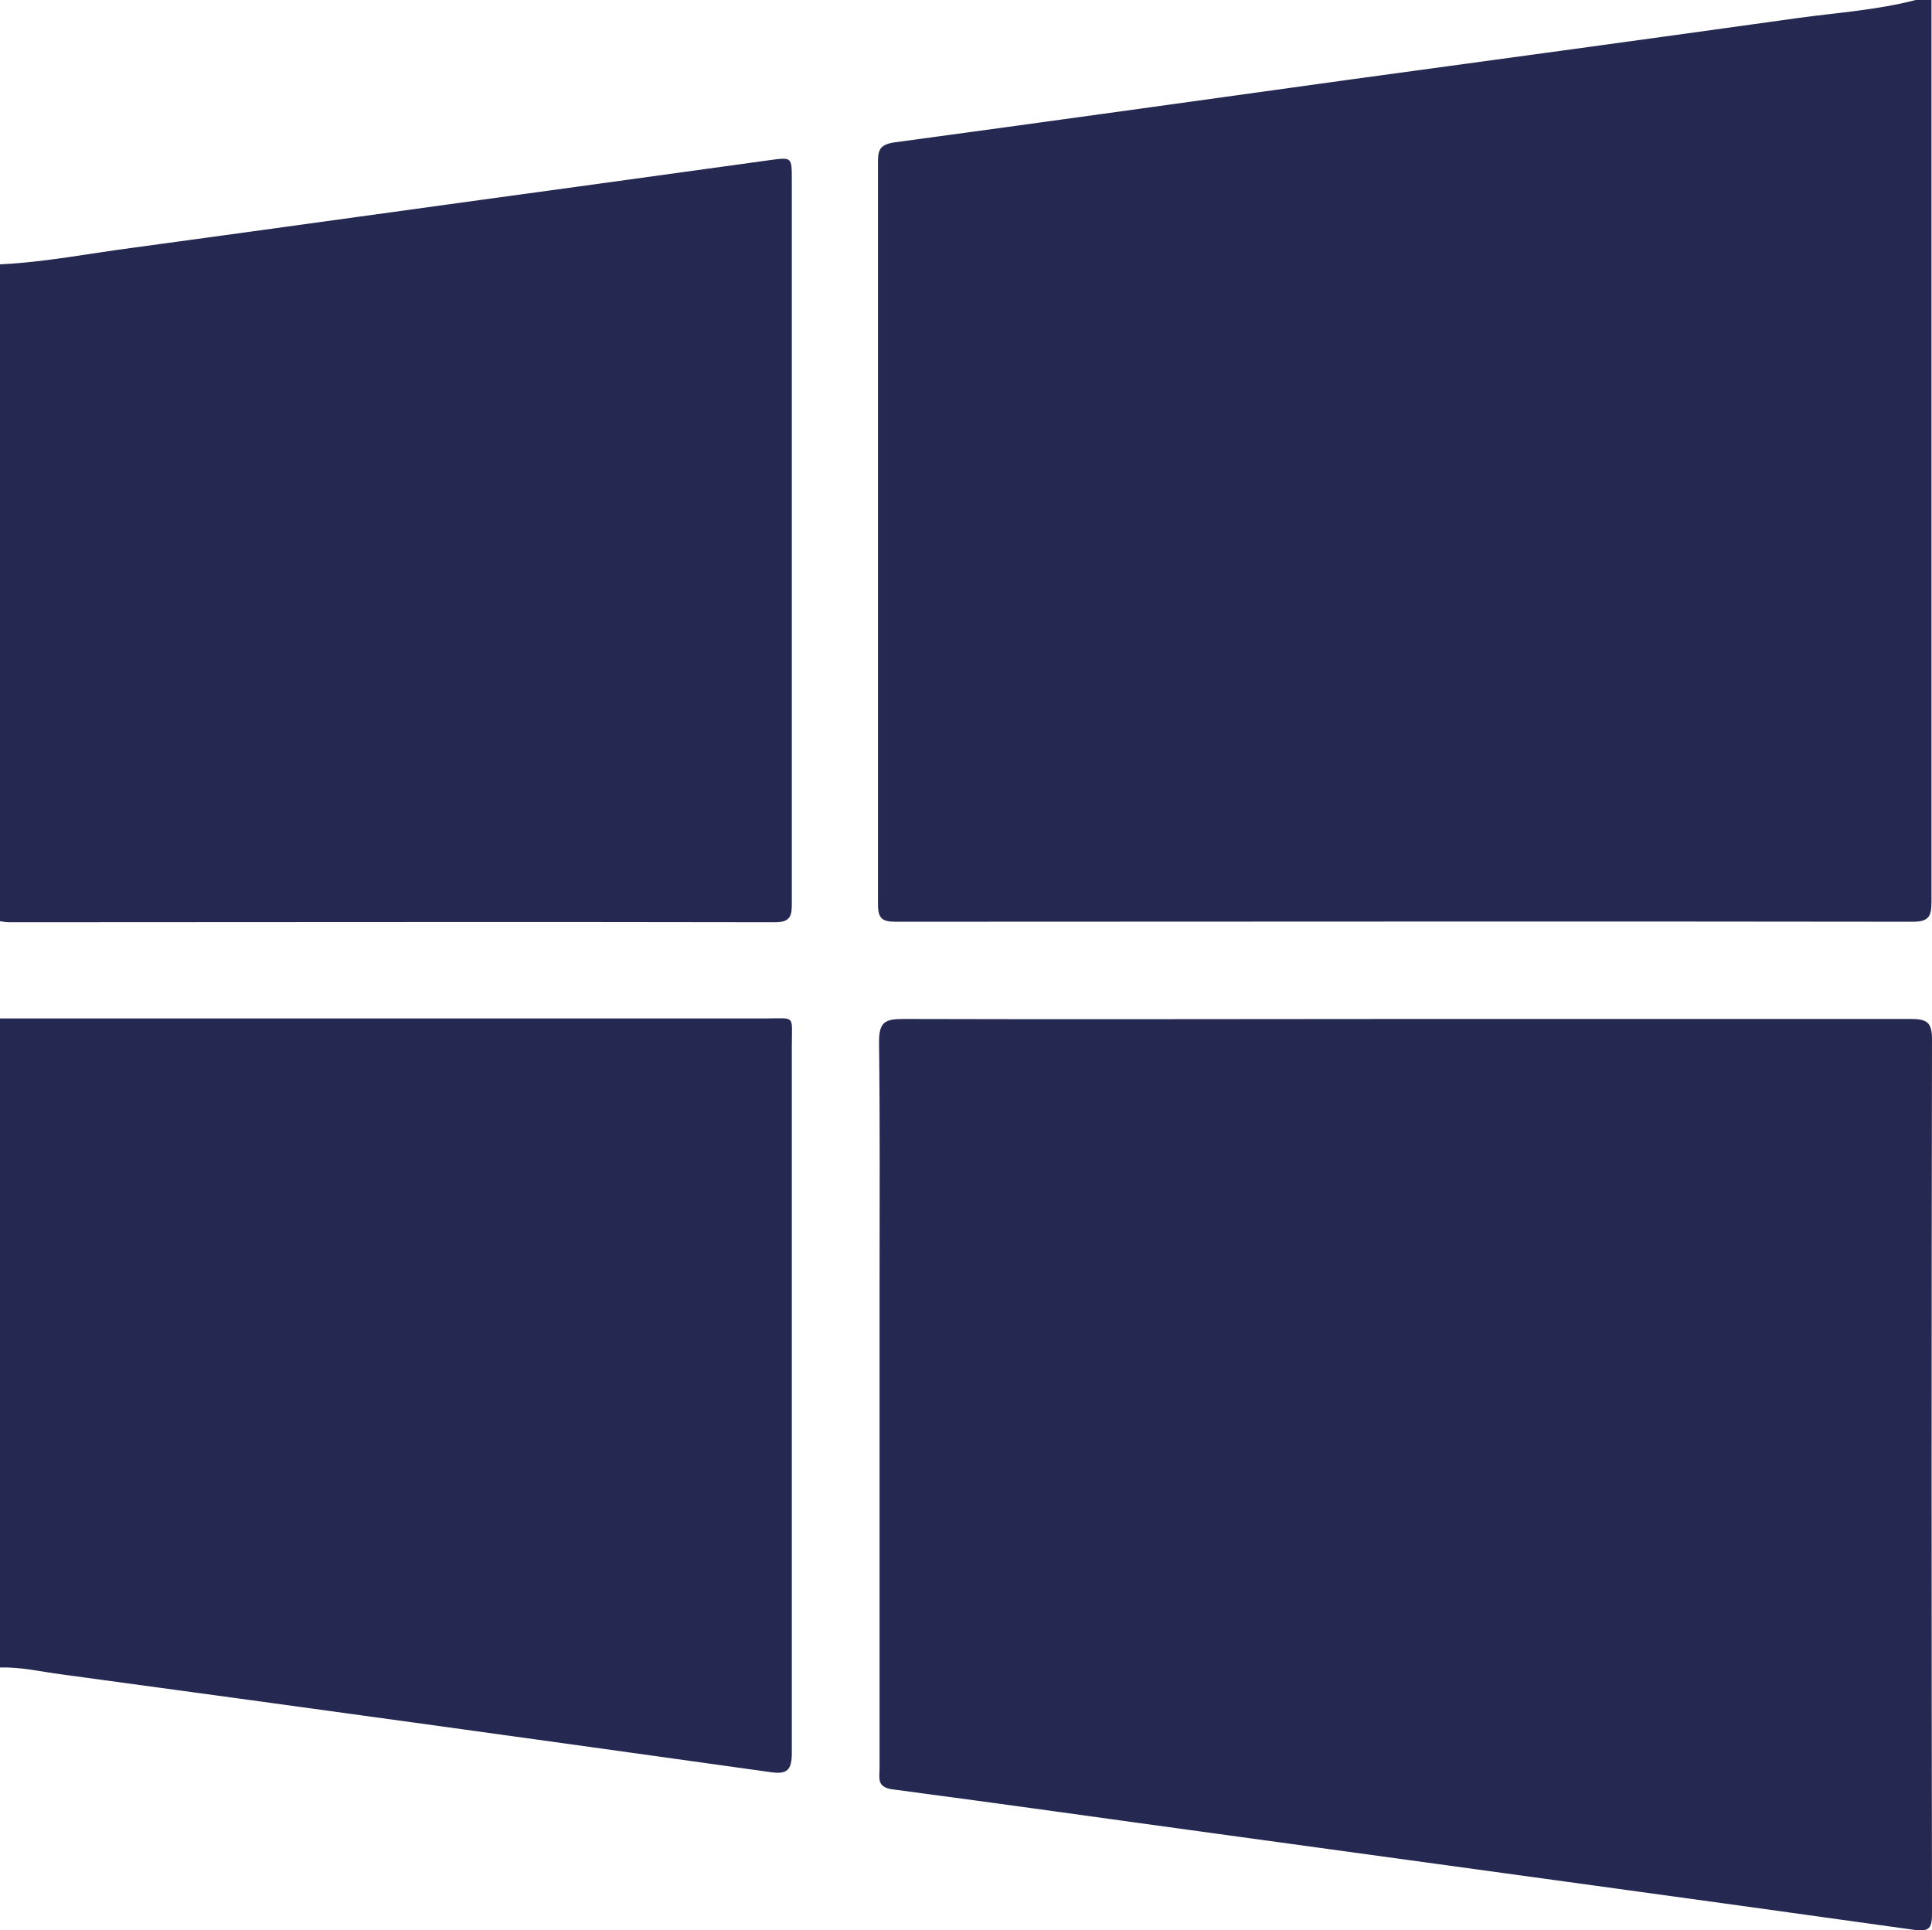 <?xml version="1.0" encoding="UTF-8"?>
<svg id="Layer_2" data-name="Layer 2" xmlns="http://www.w3.org/2000/svg" viewBox="0 0 36.77 36.73">
  <defs>
    <style>
      .cls-1 {
        fill: #252850;
        stroke-width: 0px;
      }
    </style>
  </defs>
  <g id="Layer_1-2" data-name="Layer 1">
    <g>
      <path class="cls-1" d="M36.47,0h.29c0,5.72,0,11.43,0,17.15,0,.28-.04.39-.36.39-6.45-.01-12.89,0-19.34,0-.26,0-.35-.05-.35-.33,0-4.71,0-9.43,0-14.14,0-.23.05-.32.31-.36,2.88-.39,5.75-.79,8.63-1.19,2.86-.39,5.73-.78,8.59-1.18.74-.1,1.49-.15,2.22-.34Z"/>
      <path class="cls-1" d="M0,5.03c.86-.04,1.71-.21,2.56-.32,2.87-.39,5.73-.79,8.59-1.18,1.16-.16,2.32-.32,3.48-.48.44-.06.44-.07.44.37,0,4.58,0,9.16,0,13.74,0,.24,0,.39-.32.39-4.86-.01-9.71,0-14.57,0-.06,0-.12-.01-.18-.02,0-4.16,0-8.33,0-12.49Z"/>
      <path class="cls-1" d="M0,19.38c4.85,0,9.71,0,14.56,0,.59,0,.51-.08.51.52,0,4.48,0,8.97,0,13.45,0,.34-.09.42-.42.37-4.5-.63-8.99-1.25-13.49-1.86C.78,31.81.4,31.72,0,31.73v-12.35Z"/>
      <path class="cls-1" d="M26.75,19.39c3.21,0,6.41,0,9.62,0,.31,0,.4.07.4.39-.01,5.54-.01,11.08,0,16.61,0,.29-.03.38-.36.33-4.43-.62-8.85-1.22-13.28-1.83-2.05-.28-4.09-.57-6.14-.84-.31-.04-.25-.22-.25-.4,0-3.03,0-6.05,0-9.08,0-1.58.01-3.16-.01-4.74,0-.38.11-.44.46-.44,3.19.01,6.39,0,9.58,0Z"/>
    </g>
  </g>
</svg>